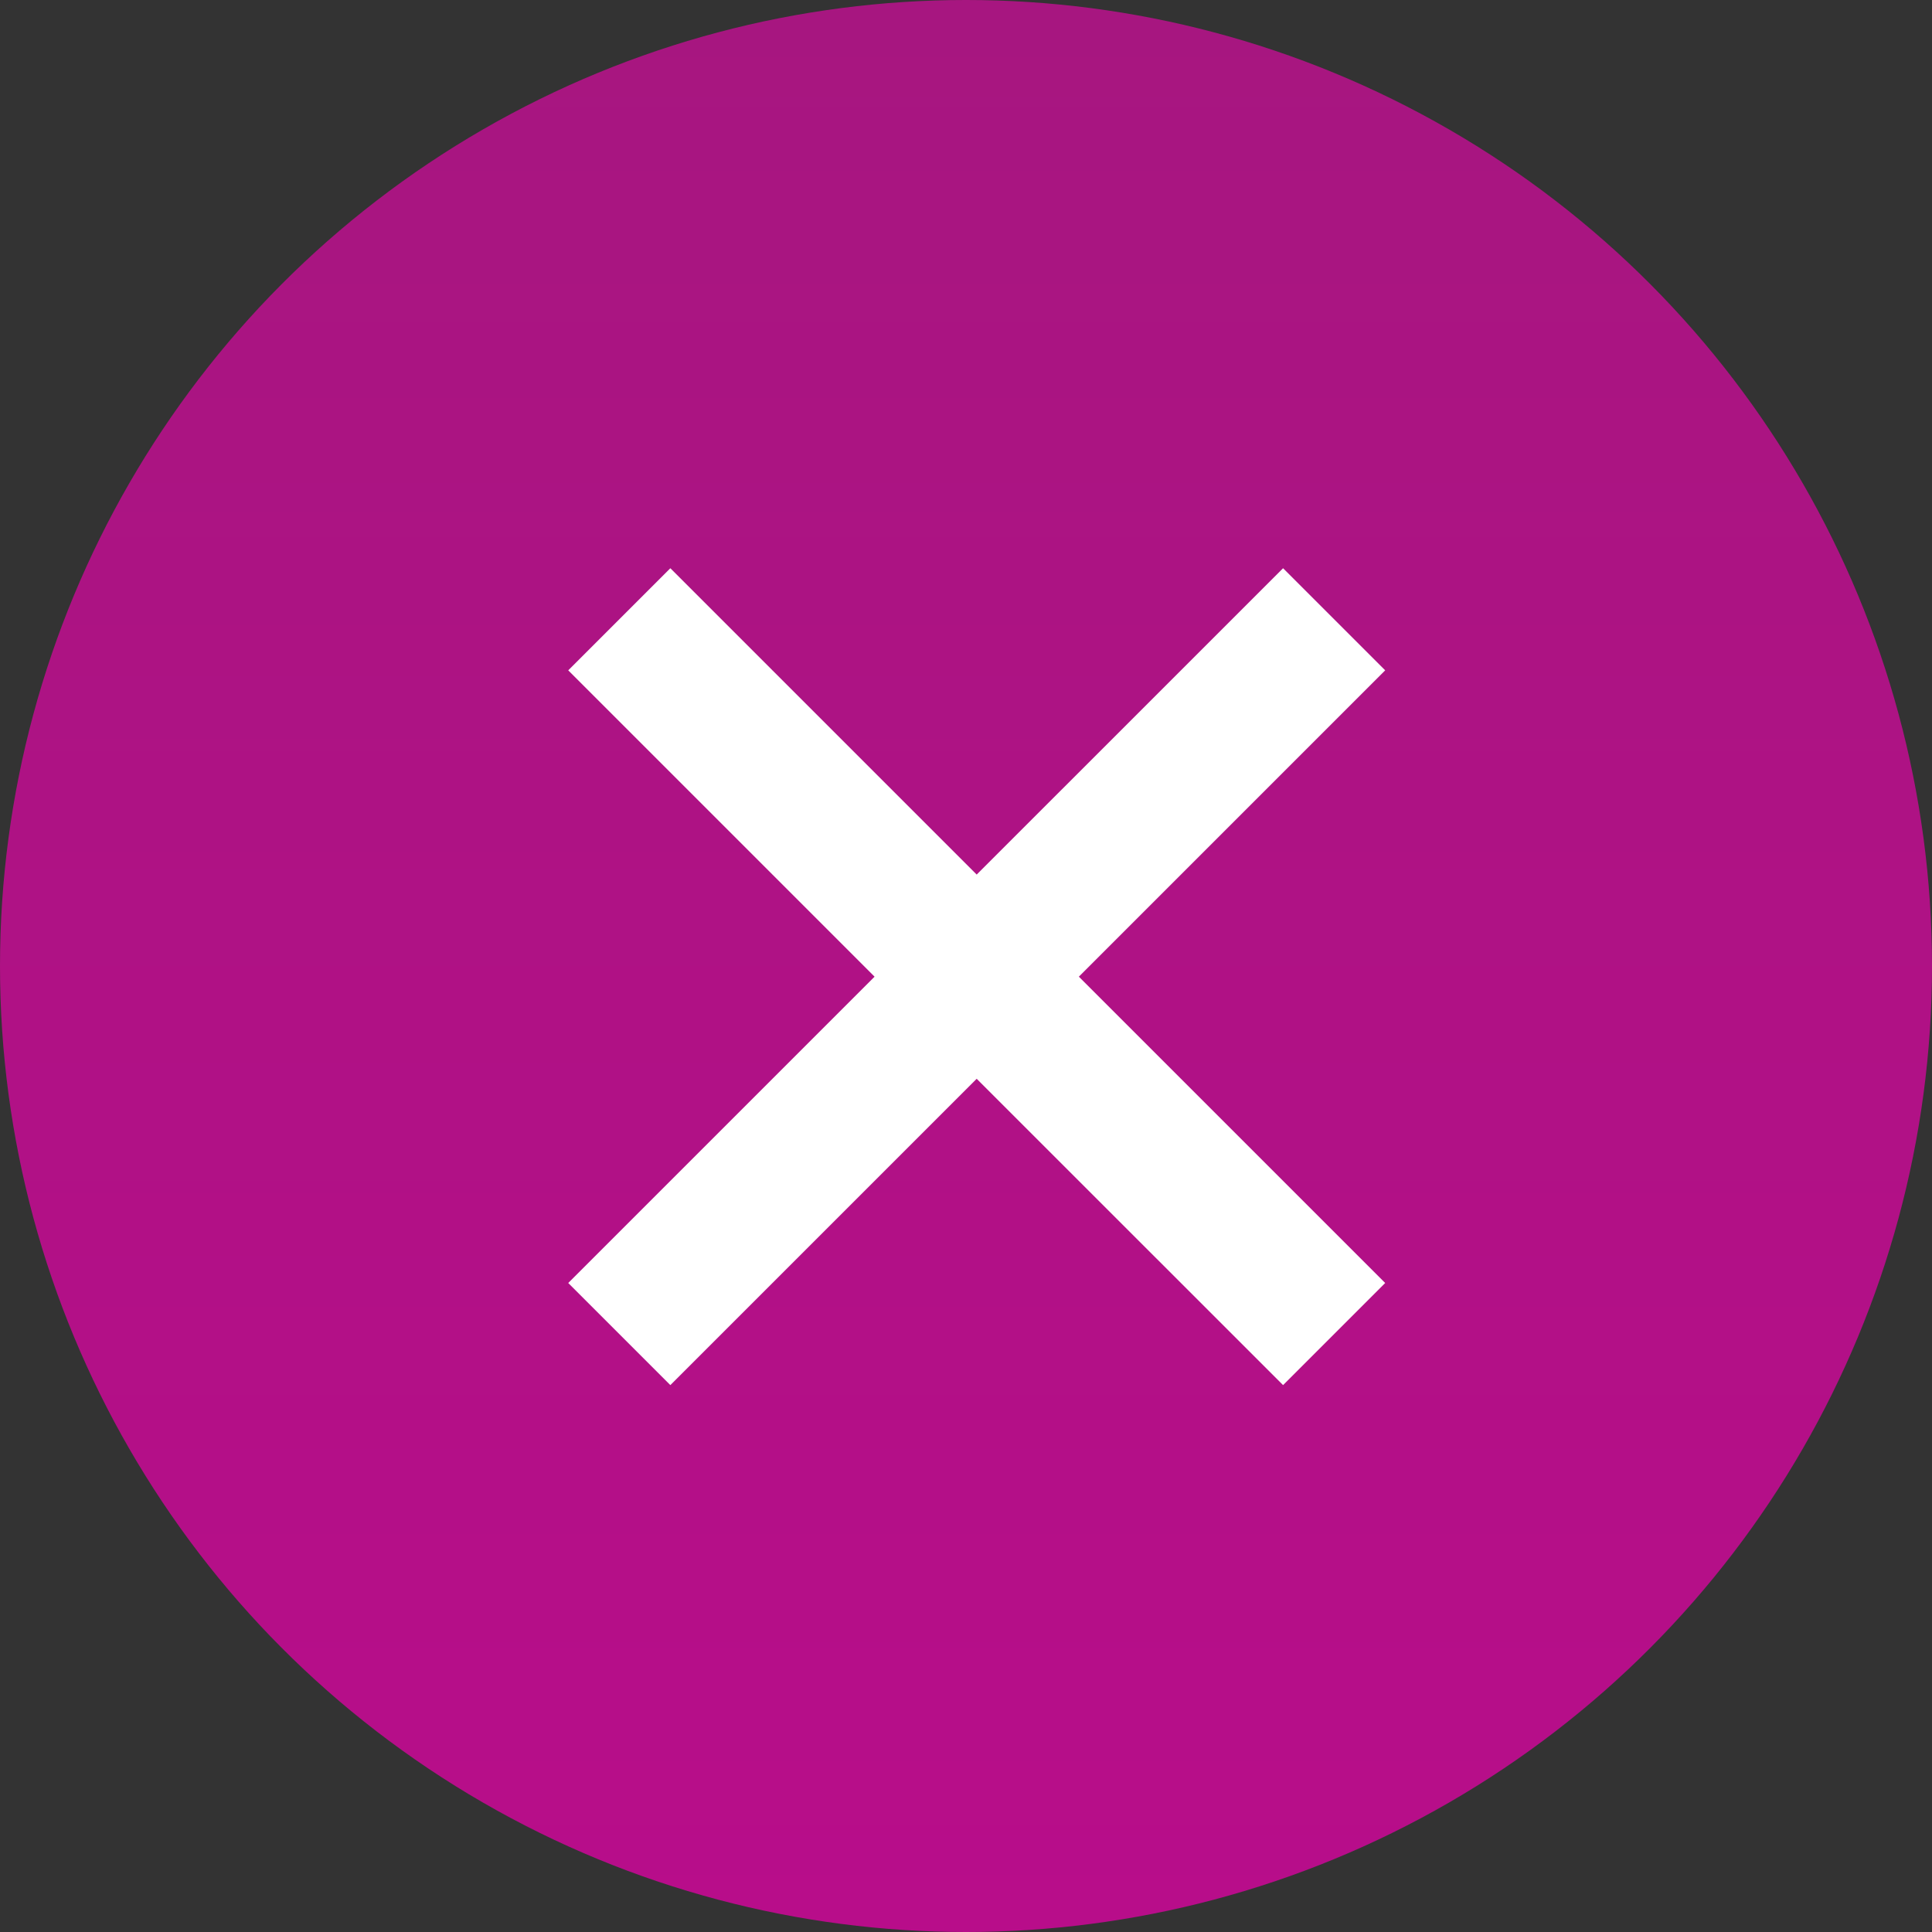 <svg width="68" height="68" viewBox="0 0 68 68" fill="none" xmlns="http://www.w3.org/2000/svg">
<rect x="0" y="0" width="68" height="68" fill="#333333" stroke="none"/>
<circle cx="34" cy="34" r="34" fill="url(#paint0_linear_2001_38)"/>
<path d="M45.16 20L34.376 30.782L23.594 20L20 23.594L30.782 34.376L20 45.157L23.594 48.751L34.376 37.97L45.16 48.751L48.754 45.157L37.972 34.376L48.754 23.594L45.16 20Z" fill="white"/>
<defs>
<linearGradient id="paint0_linear_2001_38" x1="34" y1="0" x2="34" y2="68" gradientUnits="userSpaceOnUse">
<stop stop-color="#A71680"/>
<stop offset="1" stop-color="#B80D8A"/>
</linearGradient>
</defs>
</svg>
